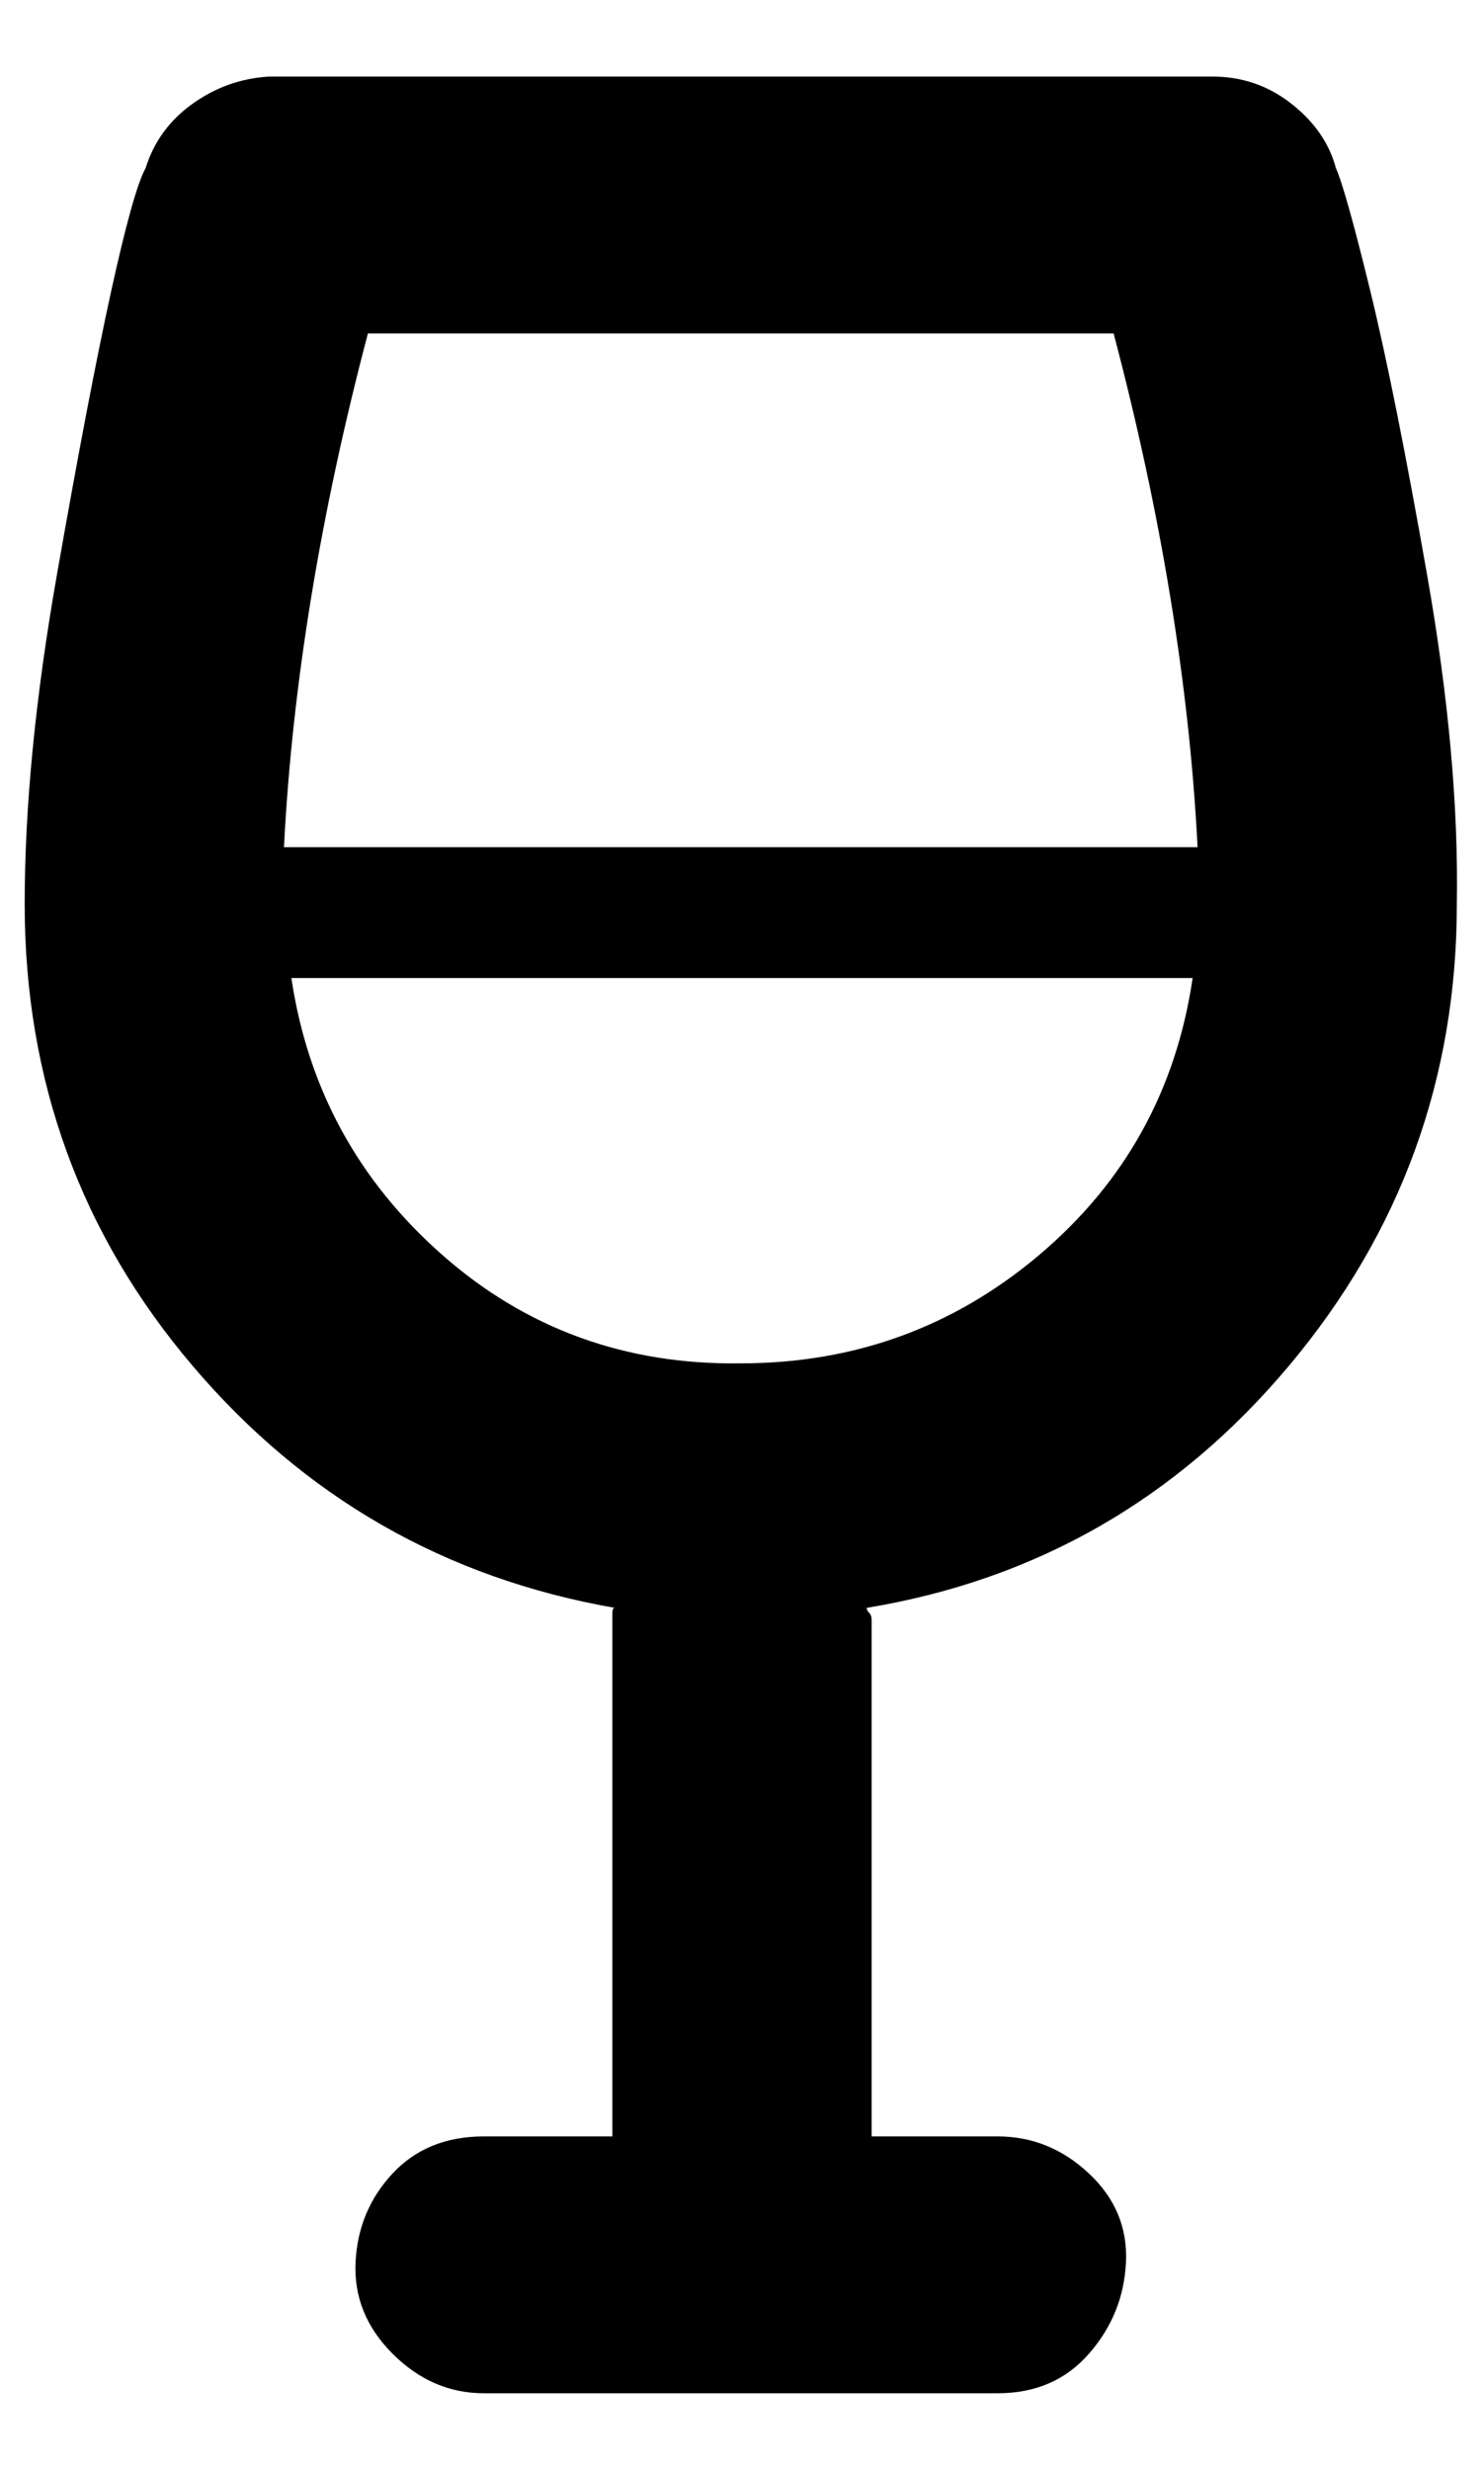 <?xml version="1.0" standalone="no"?>
<!DOCTYPE svg PUBLIC "-//W3C//DTD SVG 1.1//EN" "http://www.w3.org/Graphics/SVG/1.1/DTD/svg11.dtd" >
<svg xmlns="http://www.w3.org/2000/svg" xmlns:xlink="http://www.w3.org/1999/xlink" version="1.1" viewBox="-10 0 601 1000">
   <path fill="currentColor"
d="M580 366q0 106 -68 187t-171 98q0 1 1 2t1 3v209h51q21 0 37 15t15 36t-15 37t-37 16h-208q-21 0 -37 -16t-15 -37t15 -36t37 -15h52v-212q0 -2 1 -2q-103 -18 -171 -98t-68 -187q0 -59 13 -133t22 -115t14 -50q5 -16 19 -26t31 -11h382q18 0 32 11t18 26q4 9 14 50
t23 115t12 133zM290 552q69 0 121 -44t62 -112h-365q10 67 61 112t121 44zM105 343h370q-5 -98 -34 -208h-302q-29 110 -34 208z" />
</svg>
